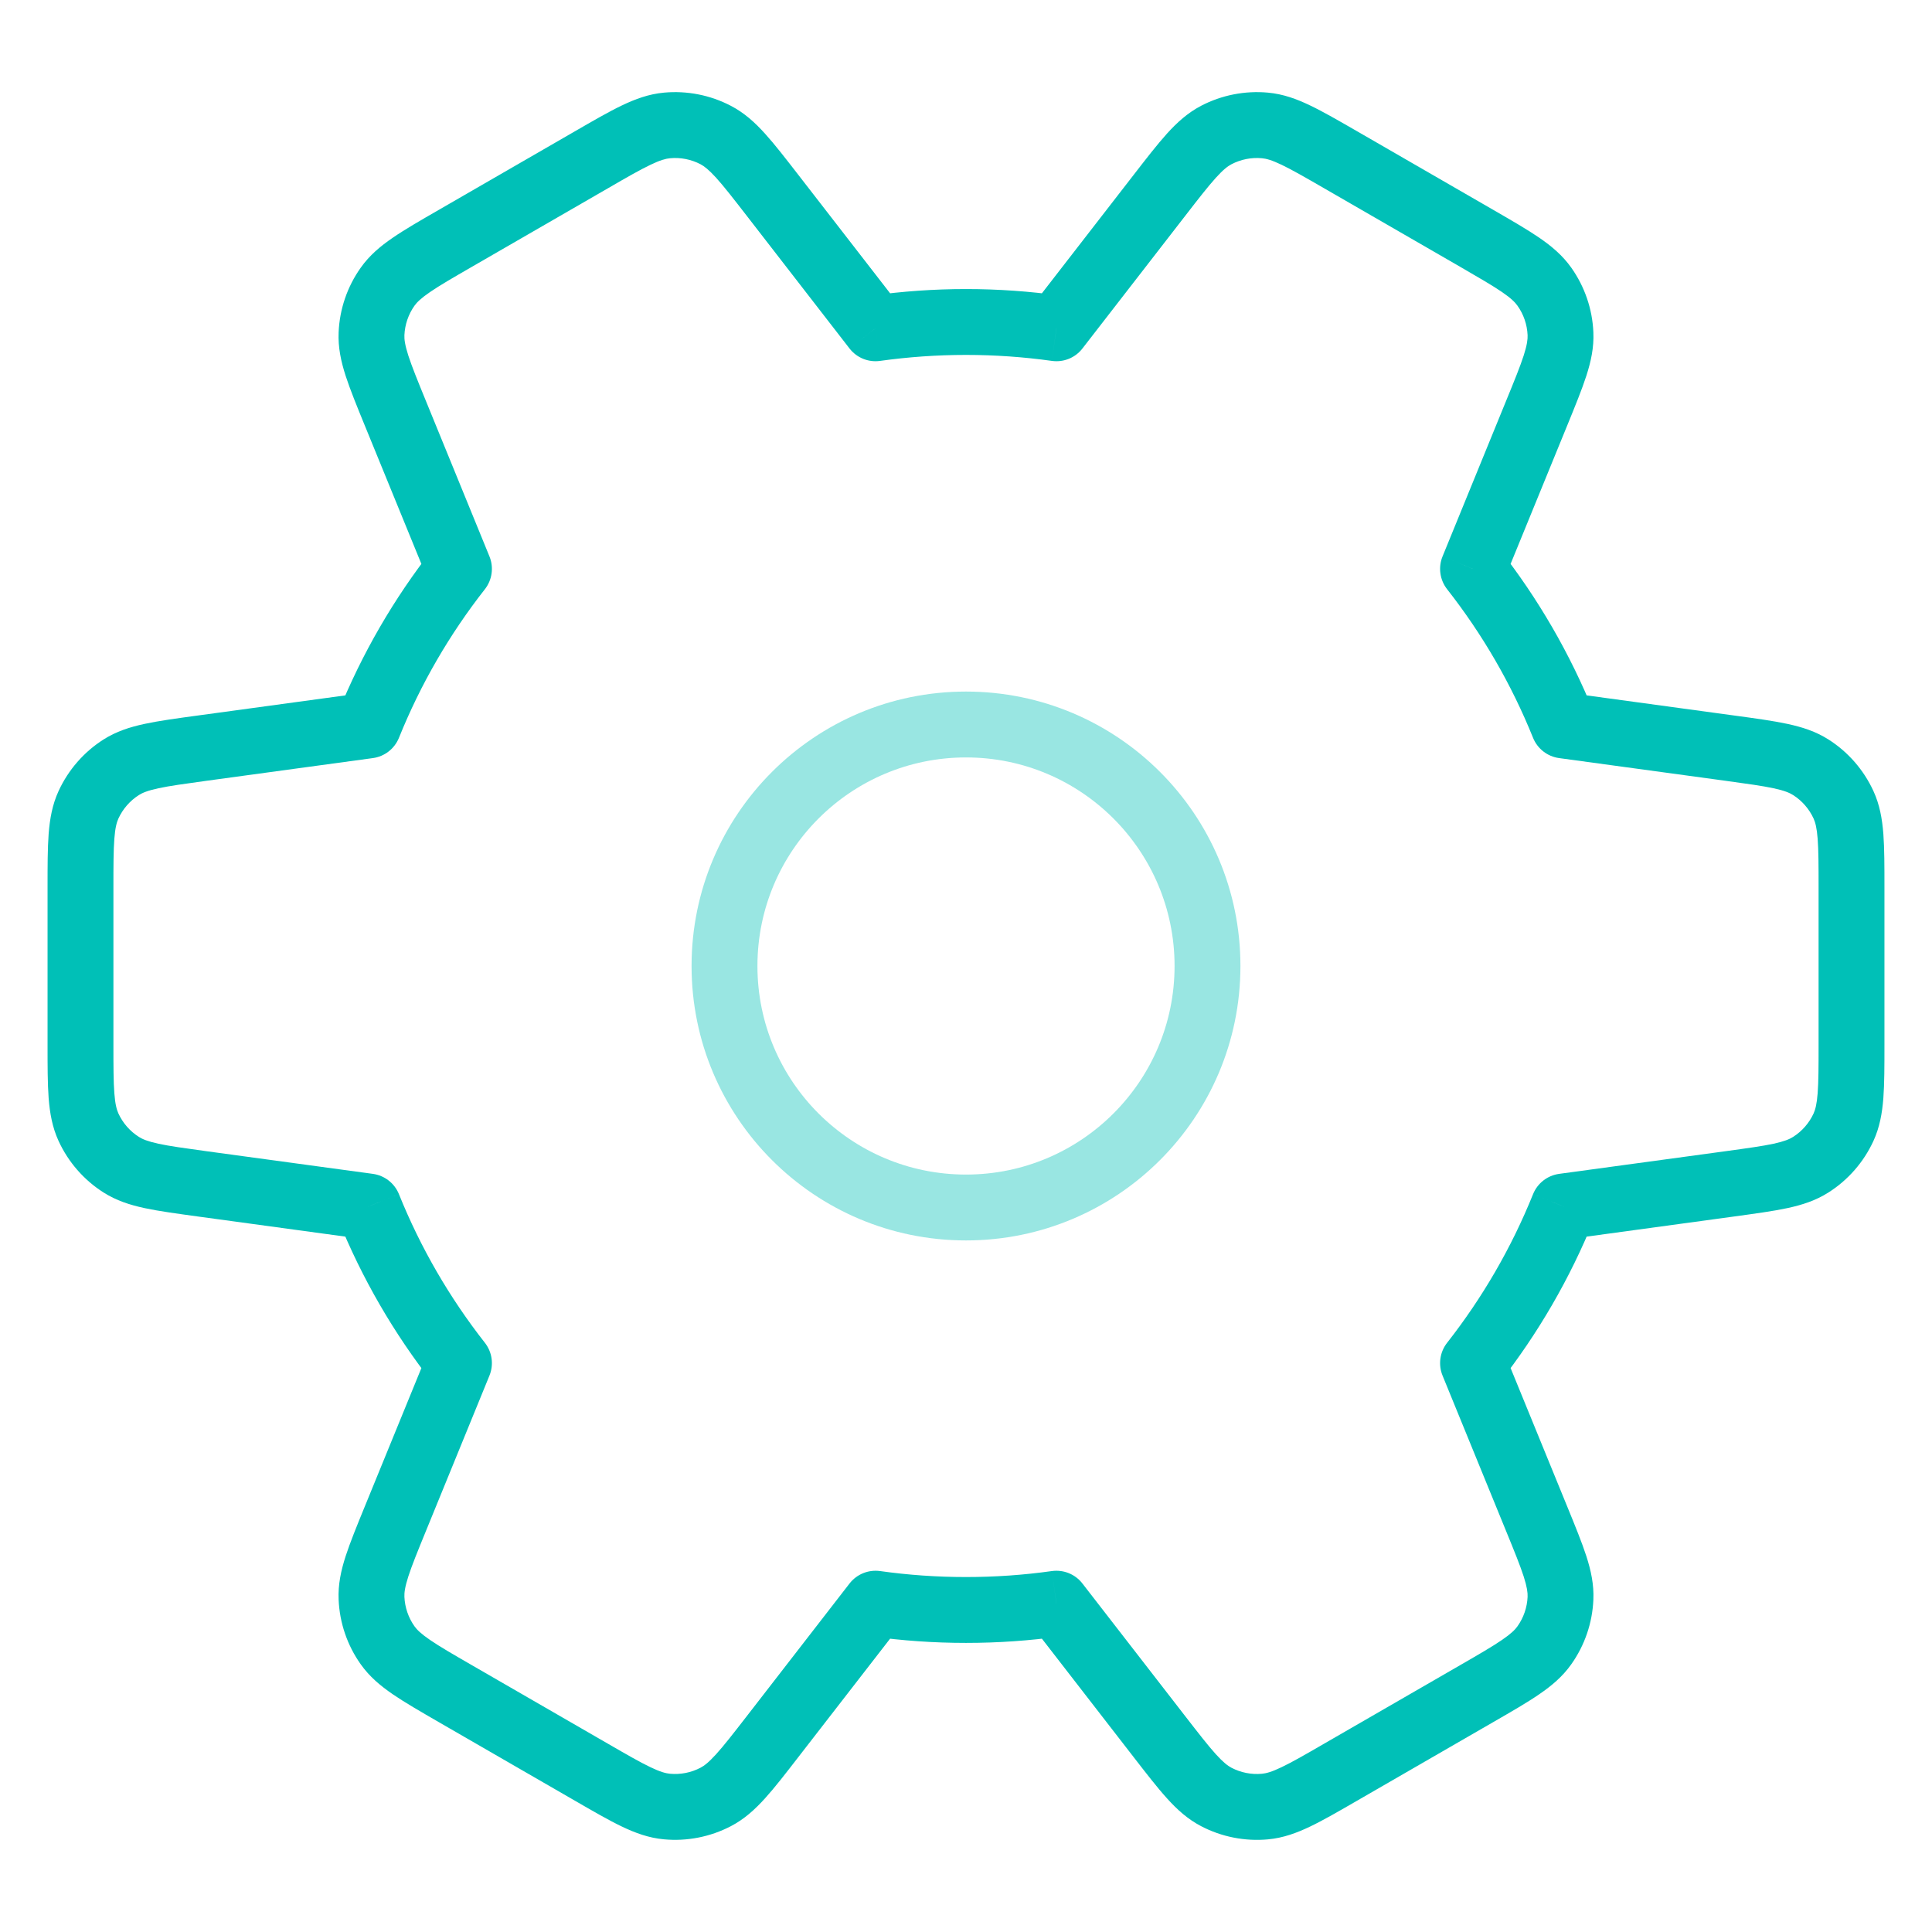 <svg width="44" height="44" viewBox="0 0 44 44" fill="none" xmlns="http://www.w3.org/2000/svg">
<path opacity="0.4" fill-rule="evenodd" clip-rule="evenodd" d="M22 17.25C19.377 17.25 17.25 19.377 17.25 22C17.25 24.623 19.377 26.75 22 26.75C24.623 26.75 26.75 24.623 26.75 22C26.75 19.377 24.623 17.25 22 17.25ZM15.75 22C15.75 18.548 18.548 15.75 22 15.75C25.452 15.75 28.25 18.548 28.25 22C28.25 25.452 25.452 28.25 22 28.25C18.548 28.25 15.75 25.452 15.75 22Z" fill="#00C0B7"/>
<path d="M10.366 38.569L10.741 37.92L10.741 37.92L10.366 38.569ZM8.828 37.47L9.439 37.037L9.439 37.037L8.828 37.47ZM13.467 40.36L13.842 39.71L13.842 39.71L13.467 40.36ZM15.188 41.143L15.258 40.396L15.258 40.396L15.188 41.143ZM16.299 40.924L15.953 40.259L15.953 40.259L16.299 40.924ZM17.597 39.548L18.189 40.007L18.189 40.007L17.597 39.548ZM19.94 36.523L20.044 35.78C19.778 35.743 19.512 35.851 19.347 36.064L19.94 36.523ZM24.06 36.523L24.652 36.064C24.488 35.851 24.222 35.743 23.955 35.78L24.06 36.523ZM26.403 39.548L26.996 39.089L26.996 39.089L26.403 39.548ZM27.7 40.925L28.047 40.26L28.047 40.26L27.7 40.925ZM28.812 41.143L28.881 41.89L28.881 41.89L28.812 41.143ZM30.533 40.36L30.908 41.009L30.908 41.009L30.533 40.36ZM33.634 38.57L33.259 37.92L33.259 37.92L33.634 38.57ZM35.172 37.471L35.784 37.904L35.784 37.904L35.172 37.471ZM35.539 36.399L34.79 36.367L34.79 36.367L35.539 36.399ZM34.996 34.588L35.69 34.304L35.69 34.304L34.996 34.588ZM33.547 31.044L32.957 30.581C32.791 30.793 32.751 31.078 32.853 31.328L33.547 31.044ZM35.61 27.477L35.508 26.734C35.241 26.771 35.015 26.947 34.914 27.197L35.61 27.477ZM39.399 26.961L39.5 27.704L39.5 27.704L39.399 26.961ZM41.239 26.525L41.642 27.158L41.642 27.158L41.239 26.525ZM41.984 25.672L42.666 25.985L42.666 25.985L41.984 25.672ZM41.984 18.328L41.303 18.641L41.303 18.641L41.984 18.328ZM41.239 17.474L41.642 16.841L41.642 16.841L41.239 17.474ZM39.399 17.039L39.298 17.782L39.298 17.782L39.399 17.039ZM35.61 16.522L34.914 16.803C35.015 17.052 35.241 17.229 35.508 17.265L35.61 16.522ZM33.547 12.956L32.853 12.672C32.751 12.921 32.791 13.207 32.957 13.419L33.547 12.956ZM34.996 9.412L34.301 9.128L34.301 9.128L34.996 9.412ZM35.539 7.601L34.79 7.633L34.79 7.633L35.539 7.601ZM35.172 6.529L34.56 6.963L34.56 6.963L35.172 6.529ZM33.634 5.43L33.259 6.079L33.259 6.079L33.634 5.43ZM30.533 3.64L30.158 4.289L30.158 4.289L30.533 3.64ZM28.812 2.857L28.742 3.604L28.742 3.604L28.812 2.857ZM27.7 3.075L28.047 3.74L28.047 3.74L27.7 3.075ZM26.403 4.451L26.996 4.911L26.996 4.911L26.403 4.451ZM24.06 7.477L23.955 8.219C24.222 8.257 24.488 8.149 24.652 7.936L24.06 7.477ZM19.94 7.477L19.347 7.936C19.512 8.149 19.778 8.257 20.044 8.219L19.94 7.477ZM17.597 4.452L18.189 3.992L18.189 3.992L17.597 4.452ZM16.299 3.075L15.953 3.74L15.953 3.74L16.299 3.075ZM15.188 2.857L15.119 2.11L15.119 2.11L15.188 2.857ZM13.467 3.64L13.092 2.991L13.092 2.991L13.467 3.64ZM10.366 5.43L10.741 6.08L10.741 6.08L10.366 5.43ZM8.828 6.529L9.439 6.963L9.439 6.963L8.828 6.529ZM8.461 7.601L7.712 7.569L7.712 7.569L8.461 7.601ZM9.004 9.412L9.699 9.129L9.699 9.129L9.004 9.412ZM10.453 12.956L11.043 13.419C11.209 13.207 11.249 12.921 11.147 12.672L10.453 12.956ZM8.39 16.522L8.492 17.265C8.759 17.229 8.985 17.052 9.086 16.803L8.39 16.522ZM4.601 17.039L4.5 16.296C4.487 16.298 4.474 16.3 4.461 16.302L4.601 17.039ZM4.601 17.039L4.702 17.782C4.715 17.78 4.728 17.778 4.741 17.776L4.601 17.039ZM2.761 17.474L2.358 16.841L2.358 16.841L2.761 17.474ZM2.016 18.328L1.334 18.015L1.334 18.015L2.016 18.328ZM2.016 25.672L1.334 25.985L1.334 25.985L2.016 25.672ZM2.761 26.525L2.358 27.158L2.358 27.158L2.761 26.525ZM4.601 26.961L4.5 27.704L4.5 27.704L4.601 26.961ZM8.39 27.477L9.086 27.197C8.985 26.947 8.759 26.771 8.492 26.734L8.39 27.477ZM10.453 31.044L11.147 31.328C11.249 31.078 11.209 30.793 11.043 30.581L10.453 31.044ZM9.004 34.587L9.699 34.871L9.699 34.871L9.004 34.587ZM8.461 36.399L7.712 36.431L7.712 36.431L8.461 36.399ZM10.741 37.92C10.303 37.667 10.011 37.498 9.794 37.349C9.585 37.206 9.494 37.114 9.439 37.037L8.216 37.904C8.414 38.184 8.664 38.393 8.947 38.587C9.222 38.775 9.573 38.977 9.991 39.219L10.741 37.92ZM13.842 39.71L10.741 37.92L9.991 39.219L13.092 41.009L13.842 39.71ZM15.258 40.396C15.164 40.387 15.038 40.355 14.81 40.245C14.573 40.132 14.28 39.963 13.842 39.71L13.092 41.009C13.511 41.251 13.861 41.454 14.162 41.598C14.471 41.746 14.777 41.858 15.119 41.889L15.258 40.396ZM15.953 40.259C15.739 40.371 15.498 40.418 15.258 40.396L15.119 41.889C15.646 41.939 16.177 41.834 16.647 41.589L15.953 40.259ZM17.004 39.089C16.694 39.489 16.486 39.756 16.31 39.95C16.14 40.138 16.036 40.216 15.953 40.259L16.647 41.589C16.95 41.431 17.192 41.211 17.422 40.957C17.646 40.71 17.893 40.39 18.189 40.007L17.004 39.089ZM19.347 36.064L17.004 39.089L18.189 40.007L20.533 36.982L19.347 36.064ZM22 35.916C21.336 35.916 20.683 35.87 20.044 35.78L19.836 37.266C20.543 37.365 21.266 37.416 22 37.416V35.916ZM23.955 35.78C23.317 35.87 22.664 35.916 22 35.916V37.416C22.734 37.416 23.457 37.365 24.164 37.266L23.955 35.78ZM26.996 39.089L24.652 36.064L23.467 36.982L25.811 40.008L26.996 39.089ZM28.047 40.26C27.963 40.216 27.86 40.138 27.69 39.951C27.514 39.756 27.306 39.489 26.996 39.089L25.811 40.008C26.107 40.39 26.354 40.71 26.578 40.957C26.808 41.212 27.05 41.431 27.353 41.589L28.047 40.26ZM28.742 40.396C28.502 40.419 28.261 40.371 28.047 40.26L27.353 41.589C27.823 41.835 28.354 41.939 28.881 41.89L28.742 40.396ZM30.158 39.71C29.72 39.964 29.427 40.132 29.19 40.245C28.962 40.355 28.836 40.387 28.742 40.396L28.881 41.89C29.223 41.858 29.529 41.746 29.838 41.598C30.139 41.454 30.489 41.251 30.908 41.009L30.158 39.71ZM33.259 37.92L30.158 39.71L30.908 41.009L34.009 39.219L33.259 37.92ZM34.56 37.037C34.506 37.114 34.415 37.206 34.206 37.349C33.989 37.498 33.697 37.667 33.259 37.92L34.009 39.219C34.427 38.978 34.778 38.776 35.053 38.587C35.336 38.394 35.586 38.184 35.784 37.904L34.56 37.037ZM34.79 36.367C34.779 36.608 34.7 36.84 34.56 37.037L35.784 37.904C36.091 37.472 36.266 36.96 36.288 36.431L34.79 36.367ZM34.301 34.871C34.493 35.34 34.62 35.653 34.701 35.903C34.778 36.144 34.794 36.273 34.79 36.367L36.288 36.431C36.303 36.089 36.234 35.77 36.129 35.443C36.026 35.126 35.873 34.751 35.69 34.304L34.301 34.871ZM32.853 31.328L34.301 34.871L35.69 34.304L34.241 30.76L32.853 31.328ZM34.914 27.197C34.421 28.421 33.759 29.558 32.957 30.581L34.137 31.507C35.025 30.374 35.759 29.114 36.305 27.758L34.914 27.197ZM39.298 26.218L35.508 26.734L35.711 28.221L39.5 27.704L39.298 26.218ZM40.837 25.892C40.757 25.943 40.638 25.994 40.391 26.048C40.134 26.103 39.8 26.149 39.298 26.218L39.5 27.704C39.979 27.638 40.38 27.584 40.706 27.514C41.042 27.442 41.352 27.342 41.642 27.158L40.837 25.892ZM41.303 25.359C41.202 25.578 41.04 25.763 40.837 25.892L41.642 27.158C42.089 26.874 42.444 26.467 42.666 25.985L41.303 25.359ZM41.417 23.79C41.417 24.296 41.416 24.634 41.396 24.896C41.377 25.148 41.342 25.273 41.303 25.359L42.666 25.985C42.809 25.674 42.865 25.352 42.892 25.011C42.917 24.678 42.917 24.273 42.917 23.79H41.417ZM41.417 20.21V23.79H42.917V20.21H41.417ZM41.303 18.641C41.342 18.727 41.377 18.852 41.396 19.104C41.416 19.366 41.417 19.703 41.417 20.21H42.917C42.917 19.726 42.917 19.322 42.892 18.989C42.865 18.647 42.809 18.326 42.666 18.015L41.303 18.641ZM40.837 18.107C41.04 18.236 41.202 18.422 41.303 18.641L42.666 18.015C42.444 17.533 42.089 17.125 41.642 16.841L40.837 18.107ZM39.298 17.782C39.8 17.851 40.134 17.897 40.391 17.952C40.638 18.005 40.757 18.056 40.837 18.107L41.642 16.841C41.352 16.657 41.042 16.558 40.706 16.486C40.38 16.416 39.979 16.361 39.5 16.296L39.298 17.782ZM35.508 17.265L39.298 17.782L39.5 16.296L35.711 15.779L35.508 17.265ZM32.957 13.419C33.759 14.441 34.421 15.579 34.914 16.803L36.305 16.242C35.759 14.886 35.025 13.625 34.137 12.493L32.957 13.419ZM34.301 9.128L32.853 12.672L34.241 13.239L35.69 9.696L34.301 9.128ZM34.79 7.633C34.794 7.727 34.778 7.856 34.701 8.097C34.62 8.347 34.493 8.66 34.301 9.128L35.69 9.696C35.873 9.248 36.026 8.874 36.129 8.556C36.234 8.23 36.303 7.911 36.288 7.569L34.79 7.633ZM34.56 6.963C34.7 7.159 34.779 7.392 34.79 7.633L36.288 7.569C36.266 7.039 36.091 6.528 35.784 6.095L34.56 6.963ZM33.259 6.079C33.697 6.333 33.989 6.502 34.206 6.65C34.415 6.793 34.506 6.886 34.56 6.963L35.784 6.095C35.586 5.816 35.336 5.606 35.053 5.412C34.778 5.224 34.427 5.022 34.009 4.78L33.259 6.079ZM30.158 4.289L33.259 6.079L34.009 4.78L30.908 2.99L30.158 4.289ZM28.742 3.604C28.836 3.612 28.962 3.645 29.19 3.754C29.427 3.868 29.72 4.036 30.158 4.289L30.908 2.99C30.489 2.749 30.139 2.546 29.838 2.402C29.529 2.253 29.223 2.142 28.881 2.11L28.742 3.604ZM28.047 3.74C28.261 3.629 28.502 3.581 28.742 3.604L28.881 2.11C28.354 2.061 27.823 2.165 27.353 2.41L28.047 3.74ZM26.996 4.911C27.306 4.51 27.514 4.244 27.69 4.049C27.86 3.861 27.963 3.784 28.047 3.74L27.353 2.41C27.05 2.569 26.808 2.788 26.578 3.042C26.354 3.29 26.107 3.61 25.811 3.992L26.996 4.911ZM24.652 7.936L26.996 4.911L25.811 3.992L23.467 7.017L24.652 7.936ZM22 8.083C22.664 8.083 23.317 8.13 23.955 8.219L24.164 6.734C23.457 6.635 22.734 6.583 22 6.583V8.083ZM20.044 8.219C20.683 8.13 21.336 8.083 22 8.083V6.583C21.266 6.583 20.543 6.635 19.836 6.734L20.044 8.219ZM17.004 4.911L19.347 7.936L20.533 7.017L18.189 3.992L17.004 4.911ZM15.953 3.74C16.036 3.784 16.14 3.862 16.31 4.049C16.486 4.244 16.694 4.511 17.004 4.911L18.189 3.992C17.893 3.61 17.646 3.29 17.422 3.043C17.192 2.788 16.95 2.569 16.647 2.411L15.953 3.74ZM15.258 3.604C15.498 3.581 15.739 3.629 15.953 3.74L16.647 2.411C16.177 2.165 15.646 2.061 15.119 2.11L15.258 3.604ZM13.842 4.29C14.28 4.036 14.573 3.868 14.81 3.755C15.038 3.645 15.164 3.613 15.258 3.604L15.119 2.11C14.777 2.142 14.471 2.254 14.162 2.402C13.861 2.546 13.511 2.749 13.092 2.991L13.842 4.29ZM10.741 6.08L13.842 4.29L13.092 2.991L9.991 4.781L10.741 6.08ZM9.439 6.963C9.494 6.886 9.585 6.794 9.794 6.651C10.011 6.502 10.303 6.333 10.741 6.08L9.991 4.781C9.573 5.022 9.222 5.224 8.947 5.413C8.664 5.606 8.414 5.816 8.216 6.096L9.439 6.963ZM9.21 7.633C9.221 7.392 9.3 7.16 9.439 6.963L8.216 6.096C7.909 6.528 7.734 7.04 7.712 7.569L9.21 7.633ZM9.699 9.129C9.507 8.66 9.38 8.347 9.299 8.097C9.222 7.856 9.206 7.727 9.21 7.633L7.712 7.569C7.697 7.911 7.766 8.23 7.871 8.557C7.974 8.874 8.127 9.249 8.31 9.696L9.699 9.129ZM11.147 12.672L9.699 9.129L8.31 9.696L9.759 13.24L11.147 12.672ZM9.086 16.803C9.579 15.579 10.241 14.441 11.043 13.419L9.863 12.493C8.974 13.626 8.241 14.886 7.695 16.242L9.086 16.803ZM4.702 17.782L8.492 17.265L8.289 15.779L4.5 16.296L4.702 17.782ZM4.741 17.776L4.741 17.776L4.461 16.302L4.461 16.302L4.741 17.776ZM3.163 18.107C3.243 18.056 3.362 18.005 3.609 17.952C3.866 17.897 4.2 17.851 4.702 17.782L4.5 16.296C4.021 16.361 3.619 16.416 3.293 16.486C2.958 16.558 2.648 16.657 2.358 16.841L3.163 18.107ZM2.697 18.641C2.798 18.422 2.96 18.236 3.163 18.107L2.358 16.841C1.911 17.125 1.556 17.533 1.334 18.015L2.697 18.641ZM2.583 20.21C2.583 19.703 2.584 19.366 2.604 19.104C2.623 18.852 2.658 18.727 2.697 18.641L1.334 18.015C1.191 18.326 1.135 18.647 1.108 18.989C1.083 19.322 1.083 19.726 1.083 20.21H2.583ZM2.583 23.79V20.21H1.083V23.79H2.583ZM2.697 25.359C2.658 25.273 2.623 25.148 2.604 24.896C2.584 24.634 2.583 24.296 2.583 23.79H1.083C1.083 24.273 1.083 24.678 1.108 25.011C1.135 25.352 1.191 25.674 1.334 25.985L2.697 25.359ZM3.163 25.892C2.96 25.763 2.798 25.578 2.697 25.359L1.334 25.985C1.556 26.467 1.911 26.874 2.358 27.158L3.163 25.892ZM4.702 26.218C4.2 26.149 3.866 26.103 3.609 26.048C3.362 25.994 3.243 25.943 3.163 25.892L2.358 27.158C2.648 27.342 2.958 27.442 3.293 27.514C3.619 27.584 4.021 27.638 4.5 27.704L4.702 26.218ZM8.492 26.734L4.702 26.218L4.5 27.704L8.289 28.221L8.492 26.734ZM11.043 30.581C10.241 29.558 9.579 28.421 9.086 27.197L7.695 27.758C8.241 29.114 8.974 30.374 9.863 31.507L11.043 30.581ZM9.699 34.871L11.147 31.328L9.759 30.76L8.31 34.304L9.699 34.871ZM9.21 36.367C9.206 36.272 9.222 36.144 9.299 35.903C9.38 35.653 9.507 35.34 9.699 34.871L8.31 34.304C8.127 34.751 7.974 35.126 7.871 35.443C7.766 35.769 7.697 36.088 7.712 36.431L9.21 36.367ZM9.439 37.037C9.3 36.84 9.221 36.608 9.21 36.367L7.712 36.431C7.734 36.96 7.909 37.472 8.216 37.904L9.439 37.037Z" fill="#00C0B7"/>
</svg>
